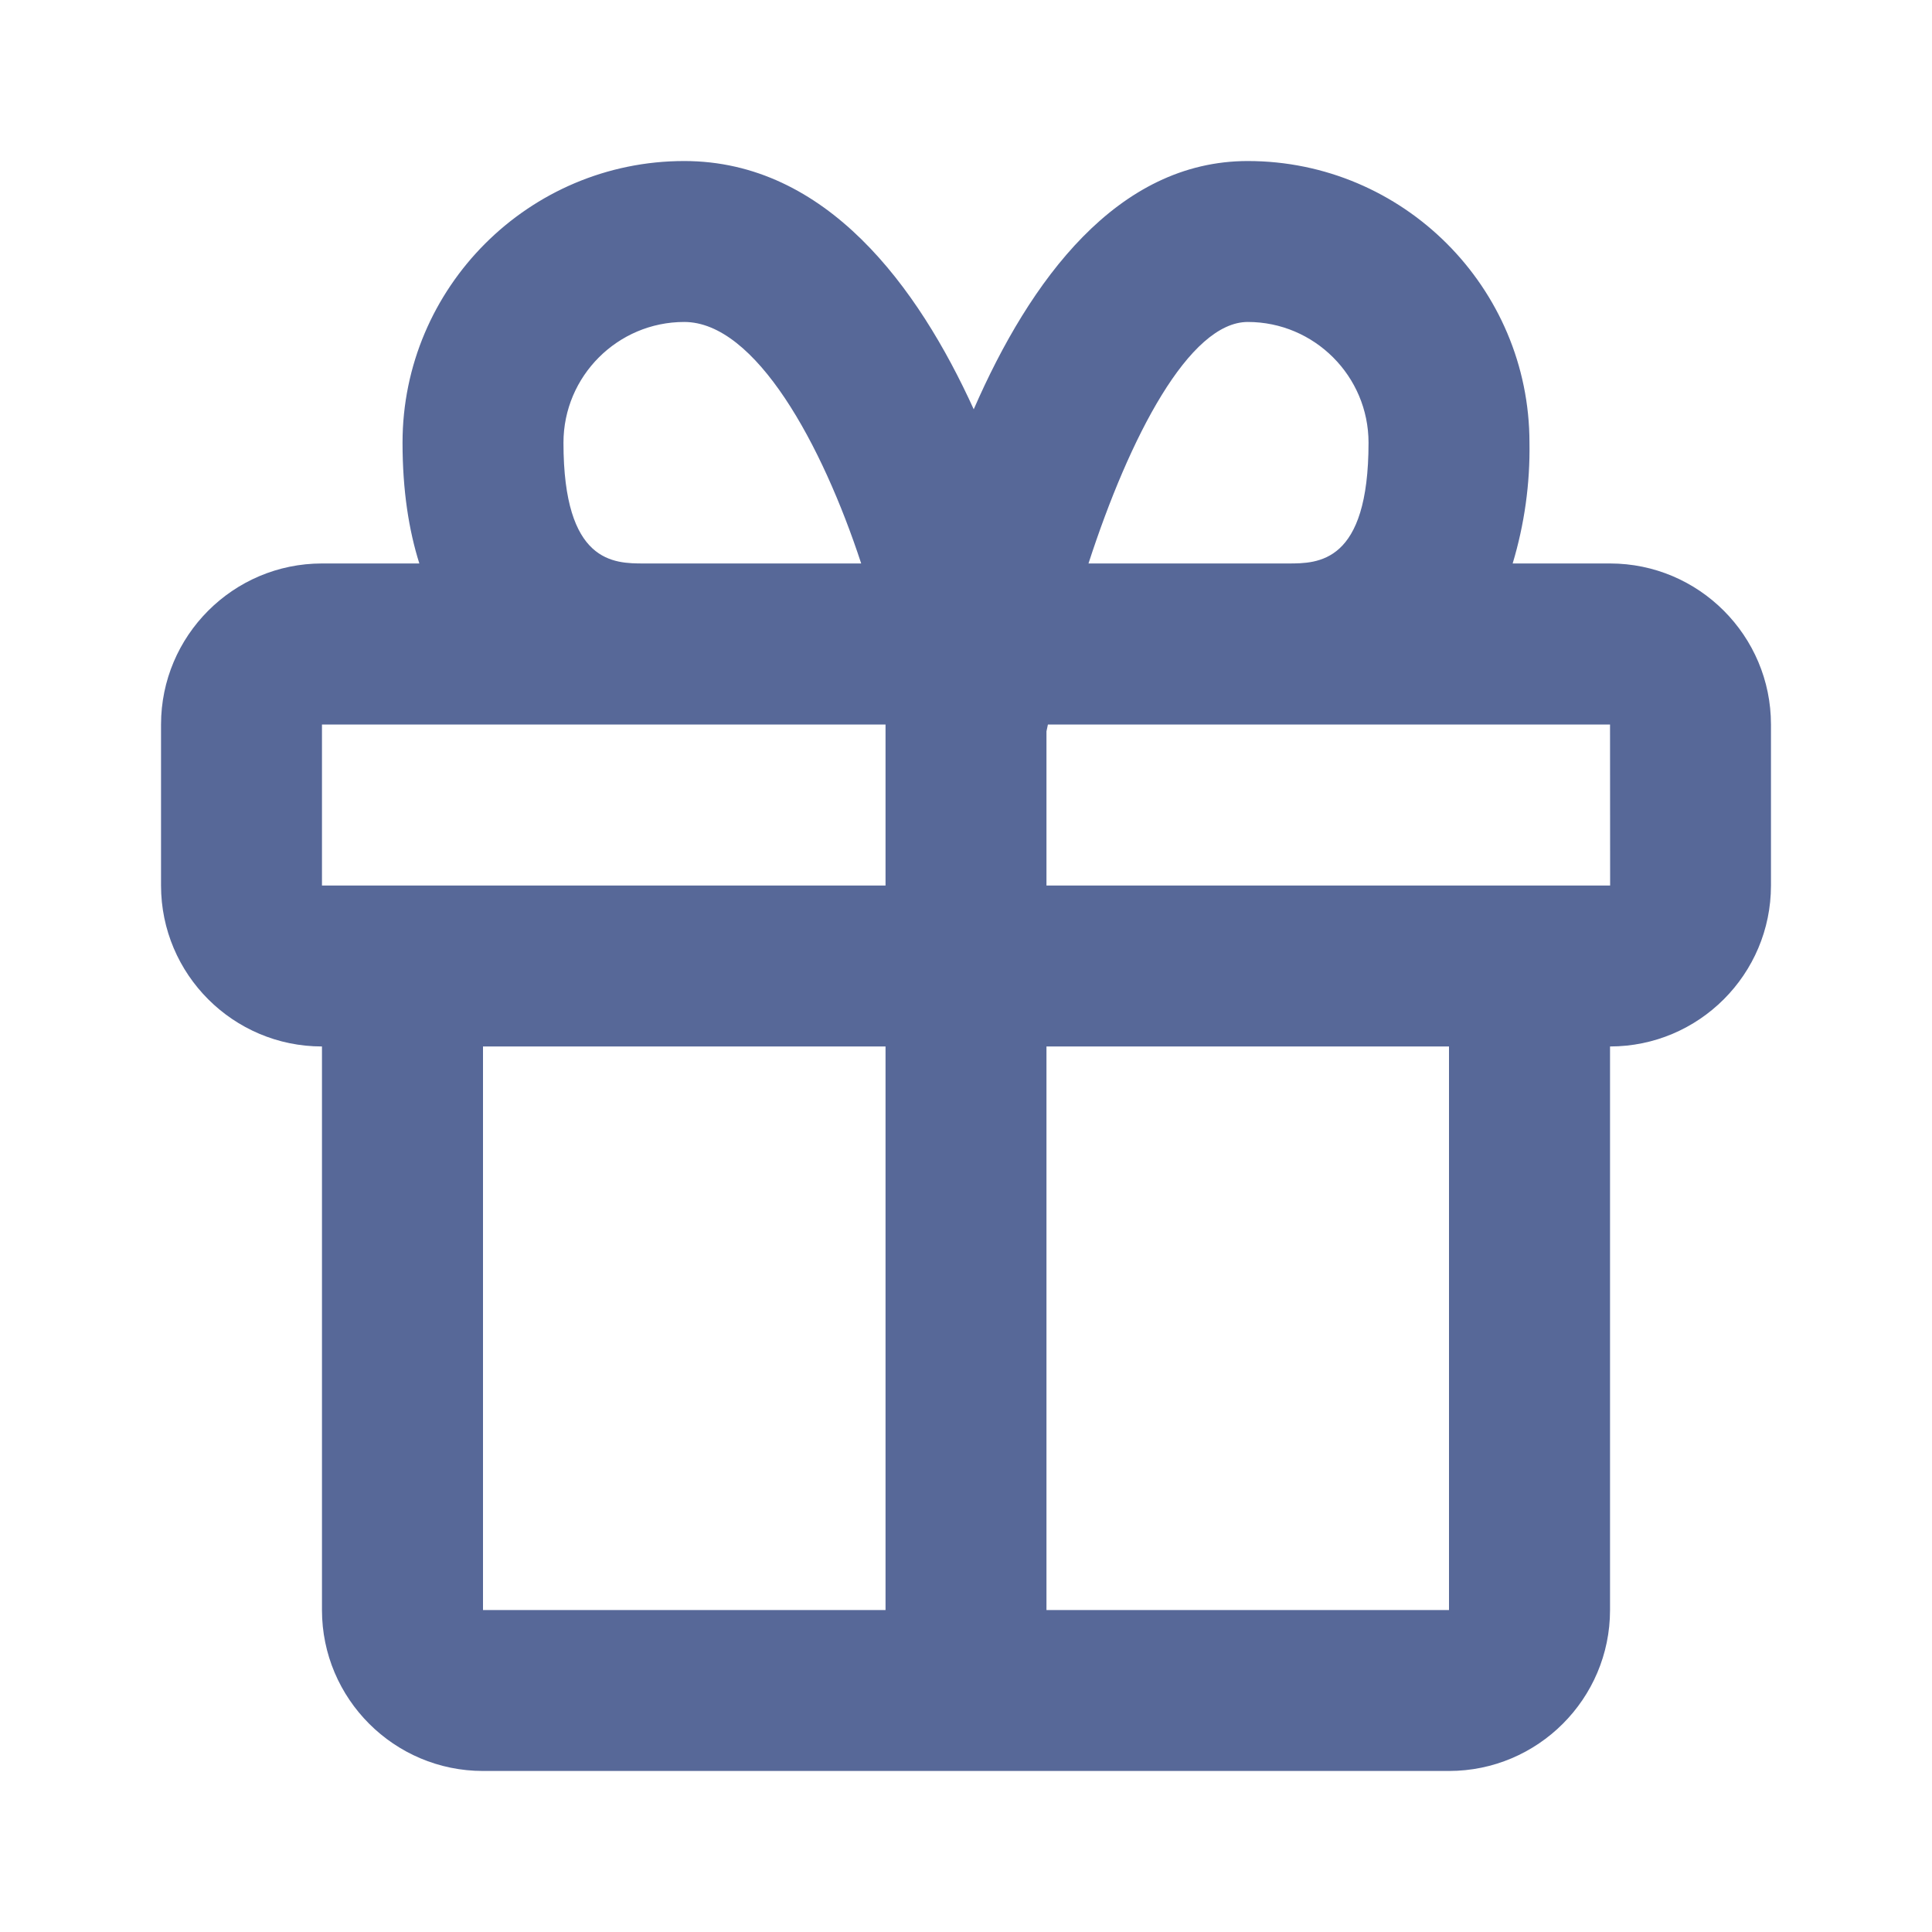 <svg width="20" height="20" viewBox="0 0 20 20" fill="none" xmlns="http://www.w3.org/2000/svg">
<path d="M16.667 5.833H15.659C15.781 5.428 15.84 5.006 15.833 4.583C15.833 2.975 14.525 1.667 12.917 1.667C11.565 1.667 10.662 2.902 10.08 4.237C9.506 2.975 8.557 1.667 7.083 1.667C5.475 1.667 4.167 2.975 4.167 4.583C4.167 5.08 4.233 5.491 4.341 5.833H3.333C2.414 5.833 1.667 6.581 1.667 7.5V9.167C1.667 10.086 2.414 10.833 3.333 10.833V16.667C3.333 17.586 4.081 18.333 5 18.333H15C15.919 18.333 16.667 17.586 16.667 16.667V10.833C17.586 10.833 18.333 10.086 18.333 9.167V7.5C18.333 6.581 17.586 5.833 16.667 5.833ZM12.917 3.333C13.606 3.333 14.167 3.894 14.167 4.583C14.167 5.833 13.645 5.833 13.333 5.833H11.268C11.694 4.52 12.312 3.333 12.917 3.333ZM5.833 4.583C5.833 3.894 6.394 3.333 7.083 3.333C7.823 3.333 8.512 4.604 8.915 5.833H6.667C6.355 5.833 5.833 5.833 5.833 4.583ZM3.333 7.5H9.167V9.167H3.333V7.5ZM5 16.667V10.833H9.167V16.667H5ZM15 16.667H10.833V10.833H15V16.667ZM10.833 9.167V7.571L10.848 7.5H16.667L16.668 9.167H10.833Z" fill="#576898"/>
</svg>
